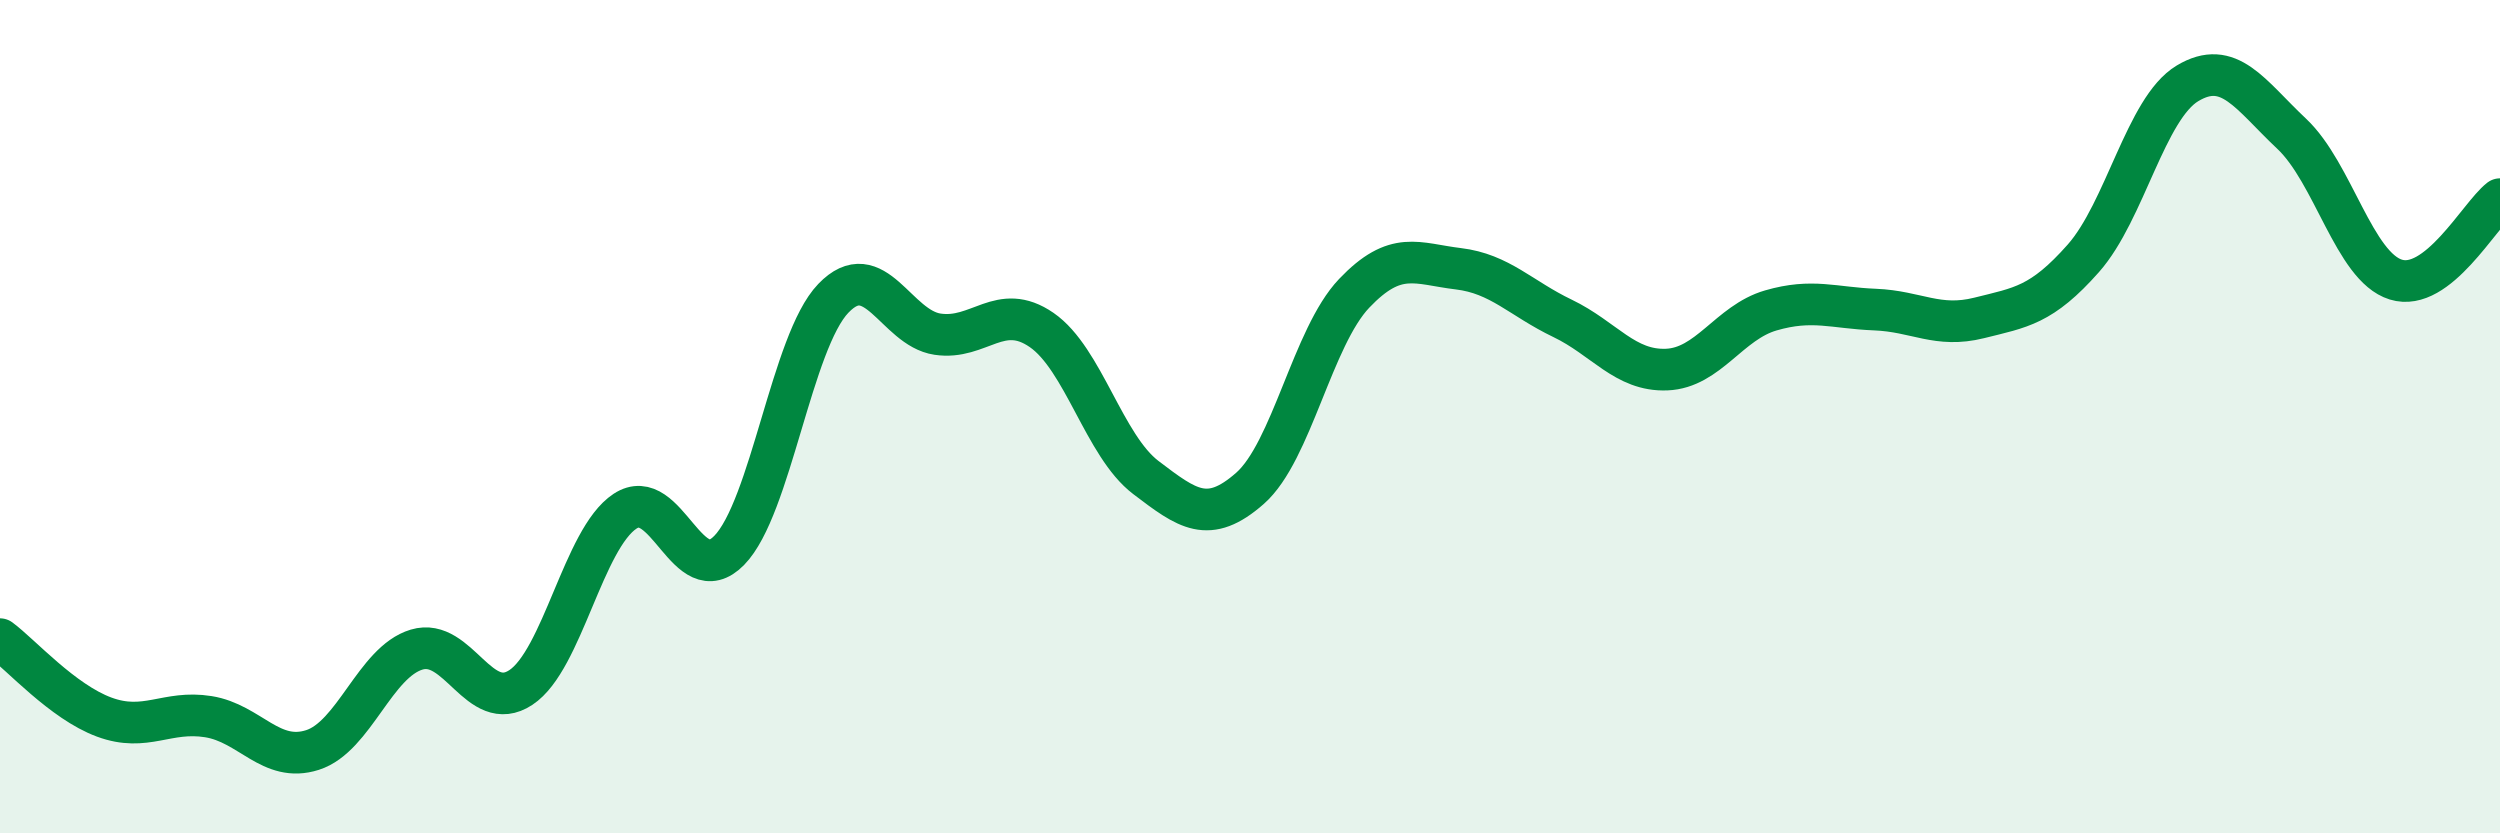
    <svg width="60" height="20" viewBox="0 0 60 20" xmlns="http://www.w3.org/2000/svg">
      <path
        d="M 0,15.34 C 0.5,15.71 1.5,16.84 2.5,17.21 C 3.5,17.58 4,17.04 5,17.2 C 6,17.36 6.5,18.32 7.5,18 C 8.5,17.68 9,15.89 10,15.59 C 11,15.29 11.5,17.16 12.5,16.5 C 13.5,15.84 14,12.93 15,12.27 C 16,11.61 16.5,14.23 17.5,13.21 C 18.5,12.19 19,8.2 20,7.16 C 21,6.12 21.5,7.87 22.5,8.02 C 23.5,8.17 24,7.23 25,7.92 C 26,8.61 26.5,10.7 27.5,11.46 C 28.5,12.22 29,12.6 30,11.72 C 31,10.84 31.5,8.09 32.5,7.04 C 33.5,5.99 34,6.33 35,6.45 C 36,6.57 36.5,7.16 37.5,7.64 C 38.5,8.12 39,8.91 40,8.87 C 41,8.83 41.5,7.74 42.5,7.45 C 43.5,7.16 44,7.39 45,7.43 C 46,7.47 46.5,7.88 47.5,7.63 C 48.5,7.38 49,7.33 50,6.2 C 51,5.07 51.5,2.6 52.5,2 C 53.5,1.4 54,2.27 55,3.21 C 56,4.15 56.5,6.4 57.5,6.71 C 58.5,7.02 59.5,5.17 60,4.78L60 20L0 20Z"
        fill="#008740"
        opacity="0.1"
        stroke-linecap="round"
        stroke-linejoin="round"
      />
      <path
        d="M 0,15.34 C 0.5,15.71 1.5,16.84 2.5,17.21 C 3.5,17.58 4,17.04 5,17.2 C 6,17.36 6.5,18.32 7.5,18 C 8.5,17.68 9,15.89 10,15.59 C 11,15.29 11.5,17.16 12.5,16.5 C 13.5,15.84 14,12.93 15,12.27 C 16,11.61 16.5,14.23 17.5,13.21 C 18.5,12.19 19,8.2 20,7.16 C 21,6.12 21.5,7.87 22.5,8.02 C 23.5,8.17 24,7.23 25,7.92 C 26,8.61 26.5,10.7 27.5,11.46 C 28.5,12.22 29,12.6 30,11.72 C 31,10.84 31.5,8.09 32.5,7.04 C 33.5,5.99 34,6.33 35,6.45 C 36,6.57 36.5,7.16 37.5,7.64 C 38.5,8.12 39,8.91 40,8.87 C 41,8.83 41.5,7.74 42.5,7.45 C 43.5,7.16 44,7.39 45,7.43 C 46,7.47 46.5,7.88 47.5,7.63 C 48.5,7.38 49,7.33 50,6.2 C 51,5.07 51.5,2.6 52.5,2 C 53.5,1.4 54,2.27 55,3.21 C 56,4.15 56.5,6.4 57.5,6.71 C 58.5,7.02 59.5,5.17 60,4.78"
        stroke="#008740"
        stroke-width="1"
        fill="none"
        stroke-linecap="round"
        stroke-linejoin="round"
      />
    </svg>
  